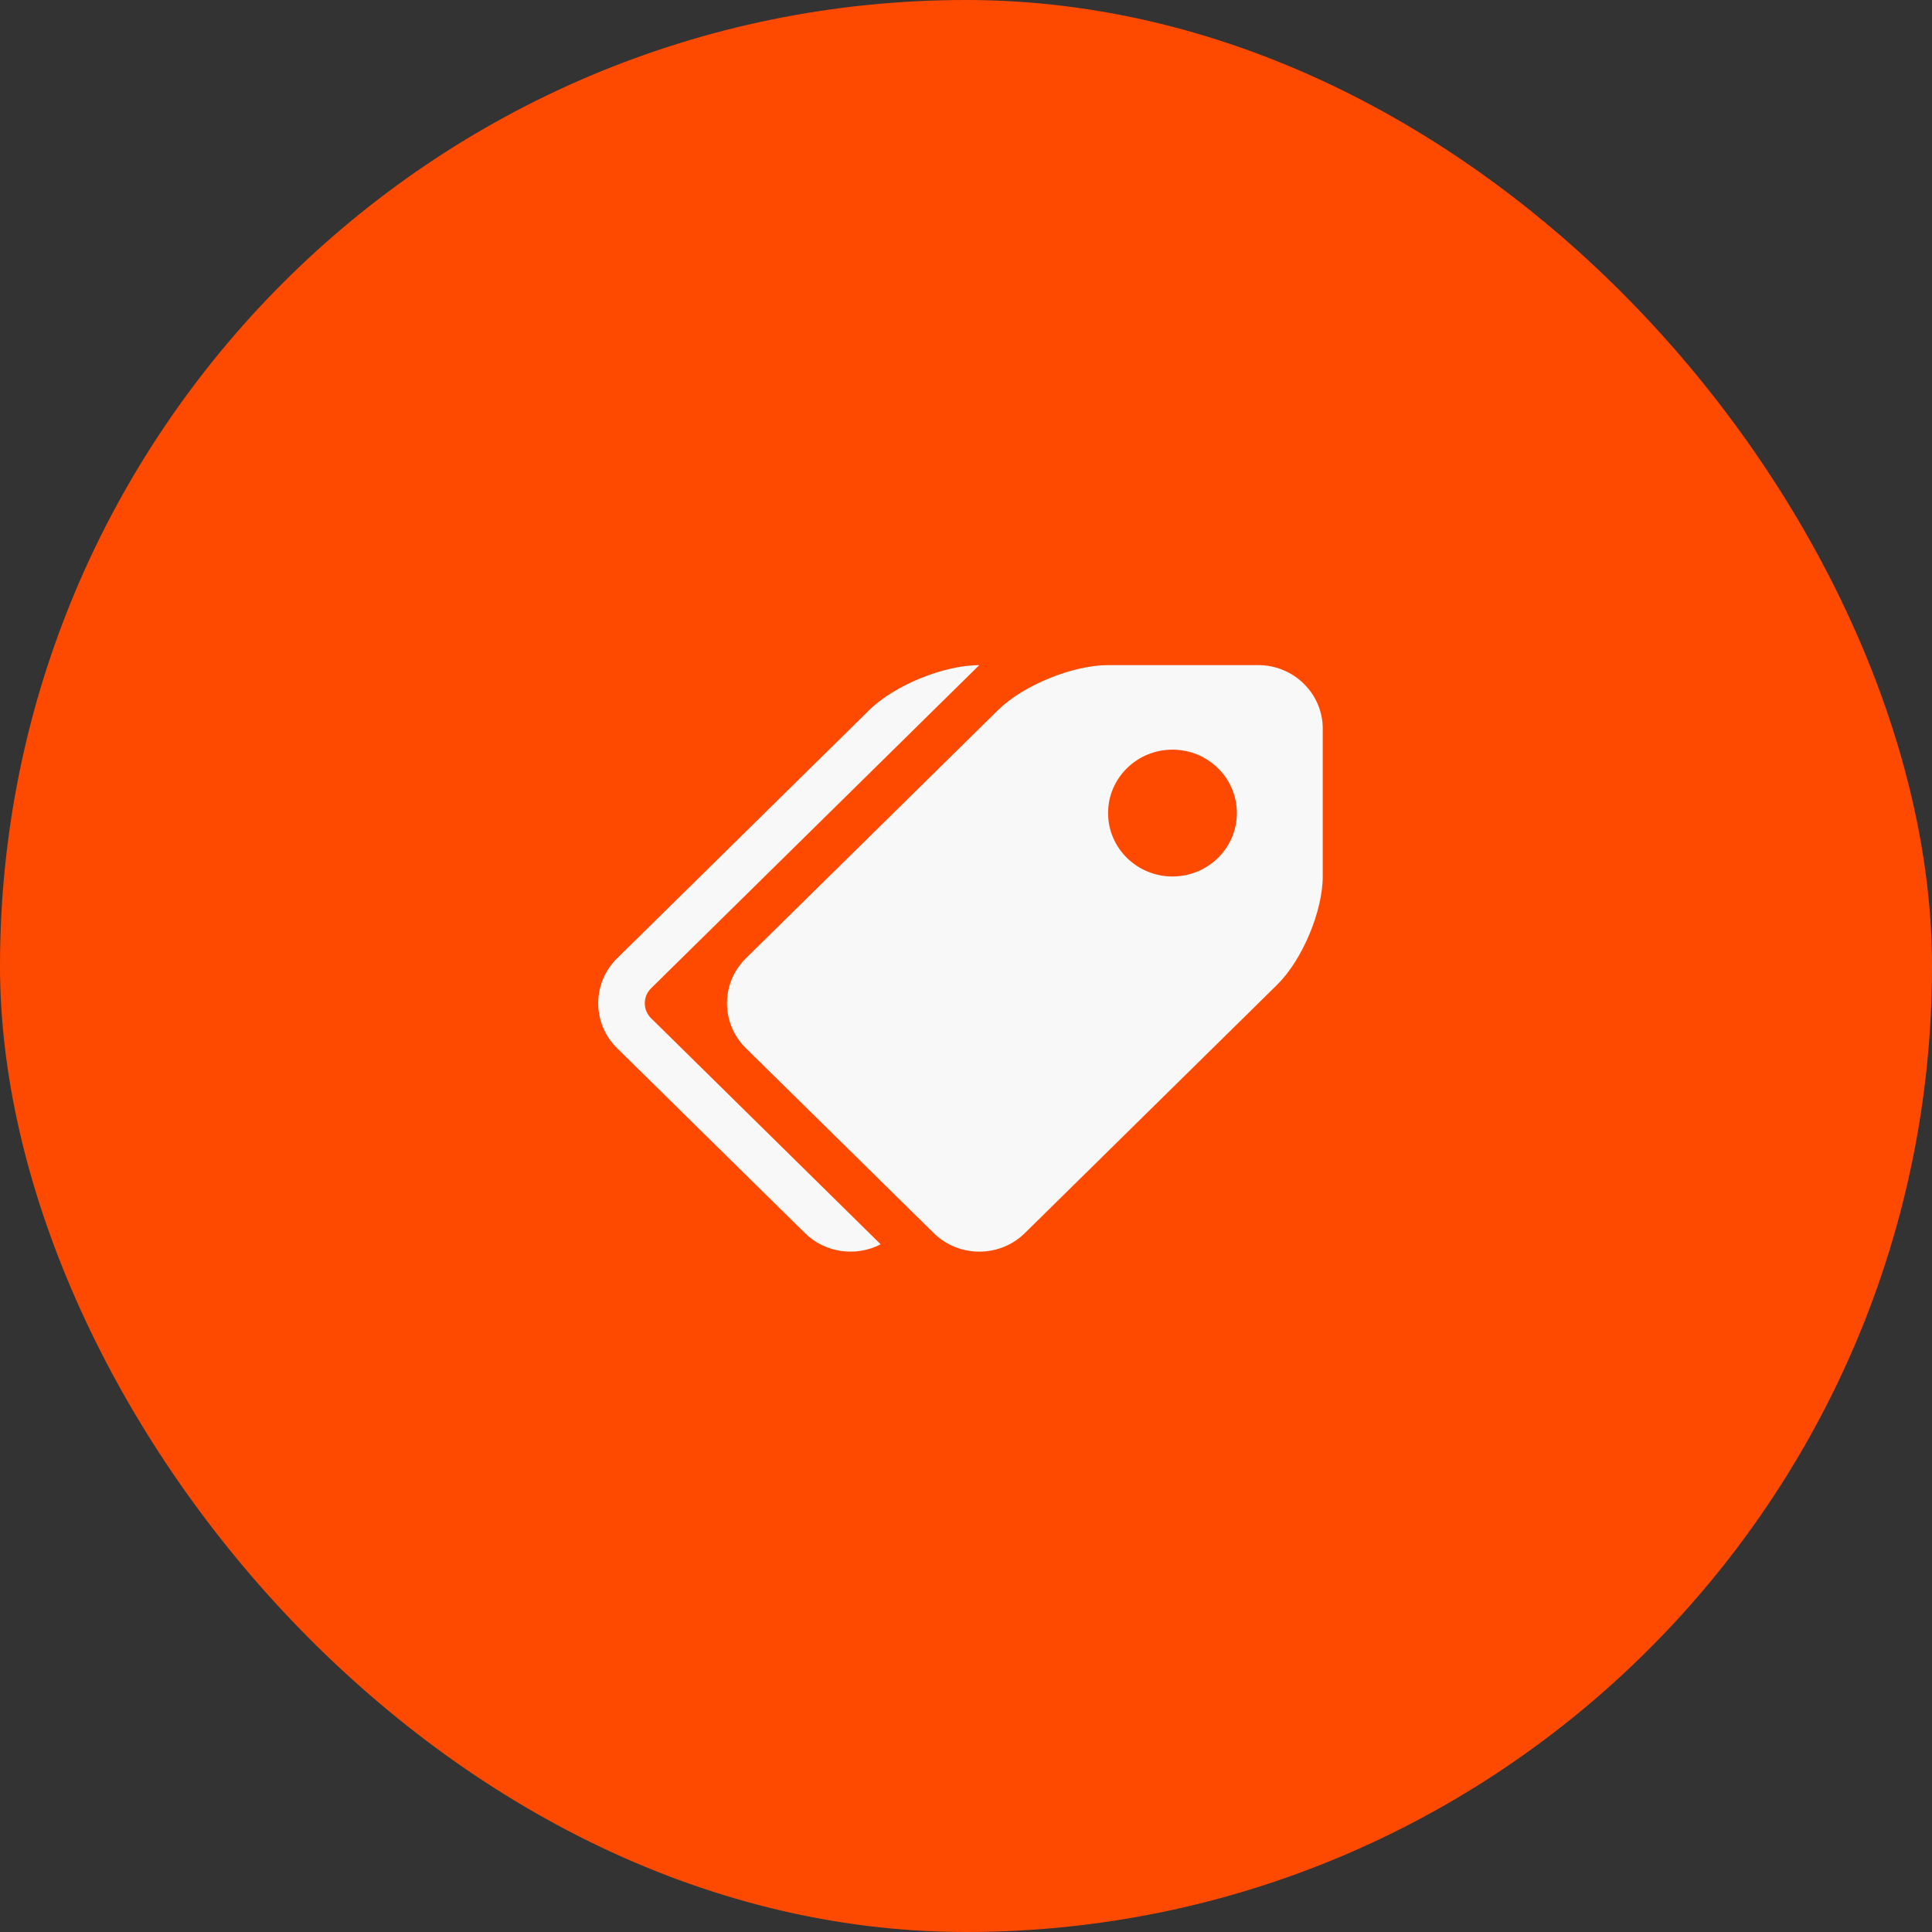 <svg width="56" height="56" viewBox="0 0 56 56" fill="none" xmlns="http://www.w3.org/2000/svg">
<rect x="0" y="0" width="56" height="56" fill="#333333" stroke="none"/>
<rect width="56" height="56" rx="28" fill="#FE4A01"/>
<path d="M36.473 19.279H32.118C31.092 19.279 29.658 19.864 28.932 20.579L21.617 27.78C20.891 28.495 20.891 29.665 21.617 30.379L27.066 35.743C27.791 36.458 28.979 36.458 29.705 35.743L37.02 28.542C37.746 27.827 38.34 26.415 38.34 25.405V21.117C38.34 20.106 37.5 19.279 36.473 19.279ZM33.985 25.405C32.954 25.405 32.118 24.582 32.118 23.567C32.118 22.552 32.954 21.729 33.985 21.729C35.016 21.729 35.851 22.552 35.851 23.567C35.851 24.582 35.016 25.405 33.985 25.405ZM18.871 29.513L25.527 36.067C24.822 36.433 23.924 36.326 23.333 35.743L17.884 30.379C17.158 29.665 17.158 28.495 17.884 27.78L25.199 20.579C25.925 19.864 27.359 19.279 28.385 19.279L18.871 28.647C18.629 28.885 18.629 29.275 18.871 29.513Z" fill="#F8F8F8"/>
</svg>
